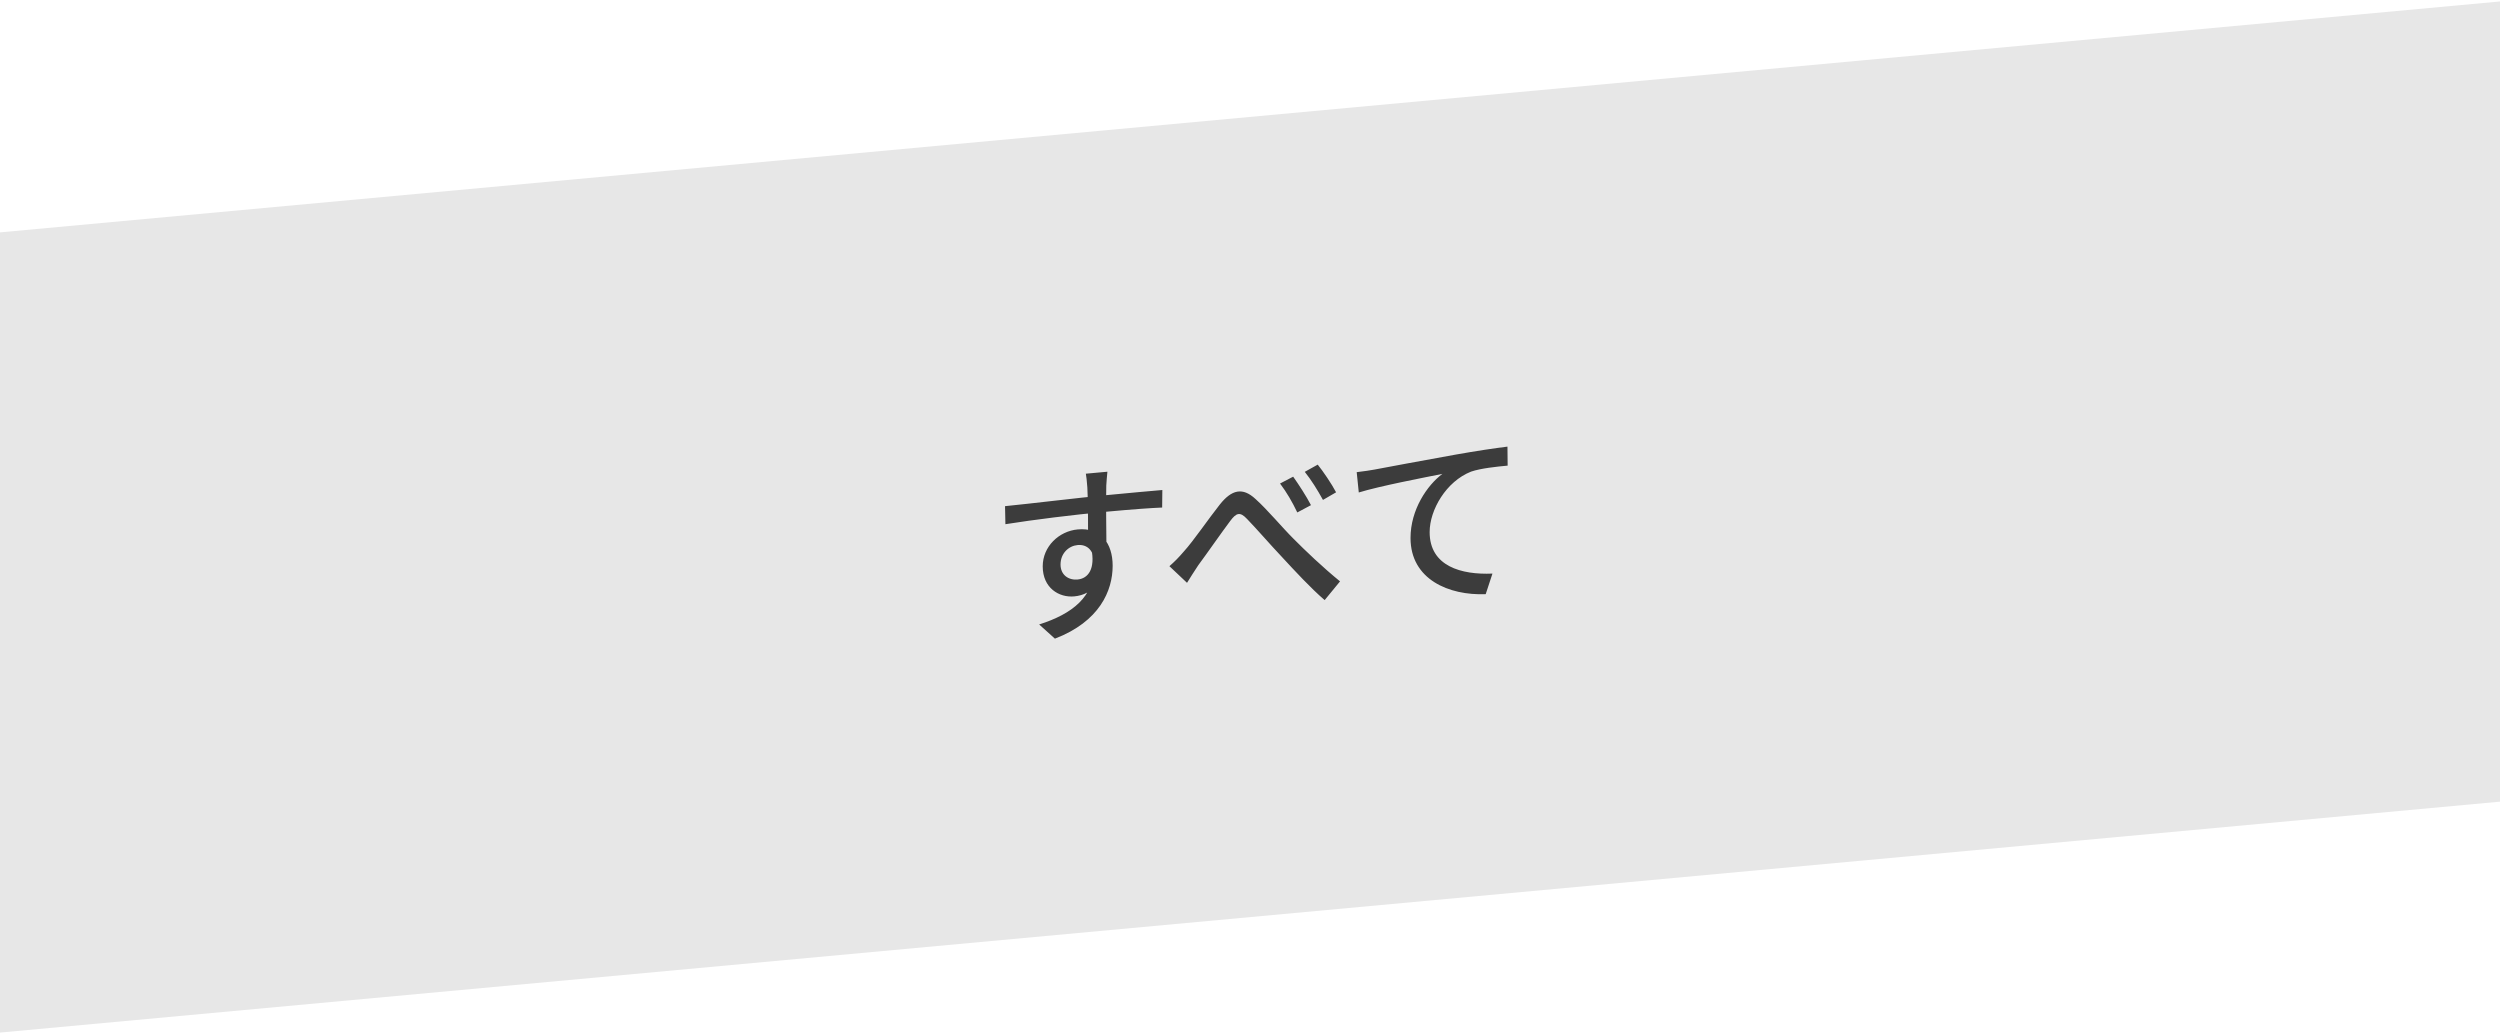 <svg width="239" height="99" viewBox="0 0 239 99" fill="none" xmlns="http://www.w3.org/2000/svg">
<rect width="240" height="76.499" transform="matrix(0.996 -0.092 0 1 0 22.215)" fill="#E7E7E7"/>
<path d="M105.868 45.096C105.832 45.351 105.779 46.166 105.761 46.419C105.725 47.593 105.761 51.153 105.779 52.592L104.022 52.033C104.022 51.097 104.022 47.569 103.95 46.604C103.914 46.013 103.843 45.462 103.807 45.285L105.868 45.096ZM96.081 48.389C98.609 48.139 103.197 47.573 105.743 47.339C107.768 47.153 110.206 46.911 111.12 46.845L111.102 48.521C110.045 48.564 108.342 48.684 105.707 48.926C102.552 49.216 98.824 49.685 96.117 50.114L96.081 48.389ZM105.617 52.787C105.617 55.433 104.524 56.847 102.696 57.015C101.244 57.148 99.684 56.212 99.684 54.142C99.684 52.252 101.226 50.778 103.036 50.612C105.241 50.409 106.37 51.943 106.37 54.085C106.37 56.479 105.115 59.421 100.849 61.055L99.344 59.699C102.516 58.688 104.631 57.053 104.631 54.011C104.631 52.589 103.914 52.025 103.018 52.107C102.176 52.185 101.387 52.887 101.387 53.967C101.387 54.957 102.14 55.482 103.018 55.401C104.022 55.309 104.739 54.397 104.327 52.419L105.617 52.787ZM111.796 54.127C112.28 53.704 112.674 53.308 113.176 52.722C114.09 51.72 115.524 49.608 116.617 48.23C117.747 46.812 118.786 46.555 120.023 47.701C121.17 48.73 122.568 50.419 123.662 51.507C124.773 52.628 126.458 54.238 128.107 55.58L126.637 57.371C125.311 56.233 123.751 54.54 122.568 53.263C121.421 52.054 120.059 50.47 119.216 49.611C118.535 48.882 118.177 49.041 117.603 49.813C116.814 50.858 115.416 52.876 114.556 54.035C114.18 54.592 113.767 55.26 113.48 55.718L111.796 54.127ZM123.626 45.57C124.11 46.245 124.916 47.485 125.329 48.293L124.02 48.99C123.554 48.006 122.998 47.05 122.371 46.225L123.626 45.57ZM125.974 44.418C126.476 45.038 127.318 46.275 127.73 47.065L126.476 47.792C125.938 46.815 125.364 45.896 124.737 45.108L125.974 44.418ZM129.701 45.138C130.4 45.055 131.028 44.962 131.386 44.893C132.695 44.647 135.885 44.047 139.183 43.456C141.083 43.12 142.894 42.845 144.113 42.697L144.131 44.514C143.127 44.606 141.567 44.767 140.635 45.087C138.251 46.026 136.674 48.745 136.674 50.869C136.674 54.145 139.721 54.963 142.679 54.835L142.033 56.802C138.52 56.945 134.846 55.393 134.846 51.433C134.846 48.715 136.441 46.39 137.893 45.303C136.065 45.669 131.906 46.465 129.899 47.081L129.701 45.138Z" fill="#3C3C3C"/>
</svg>
